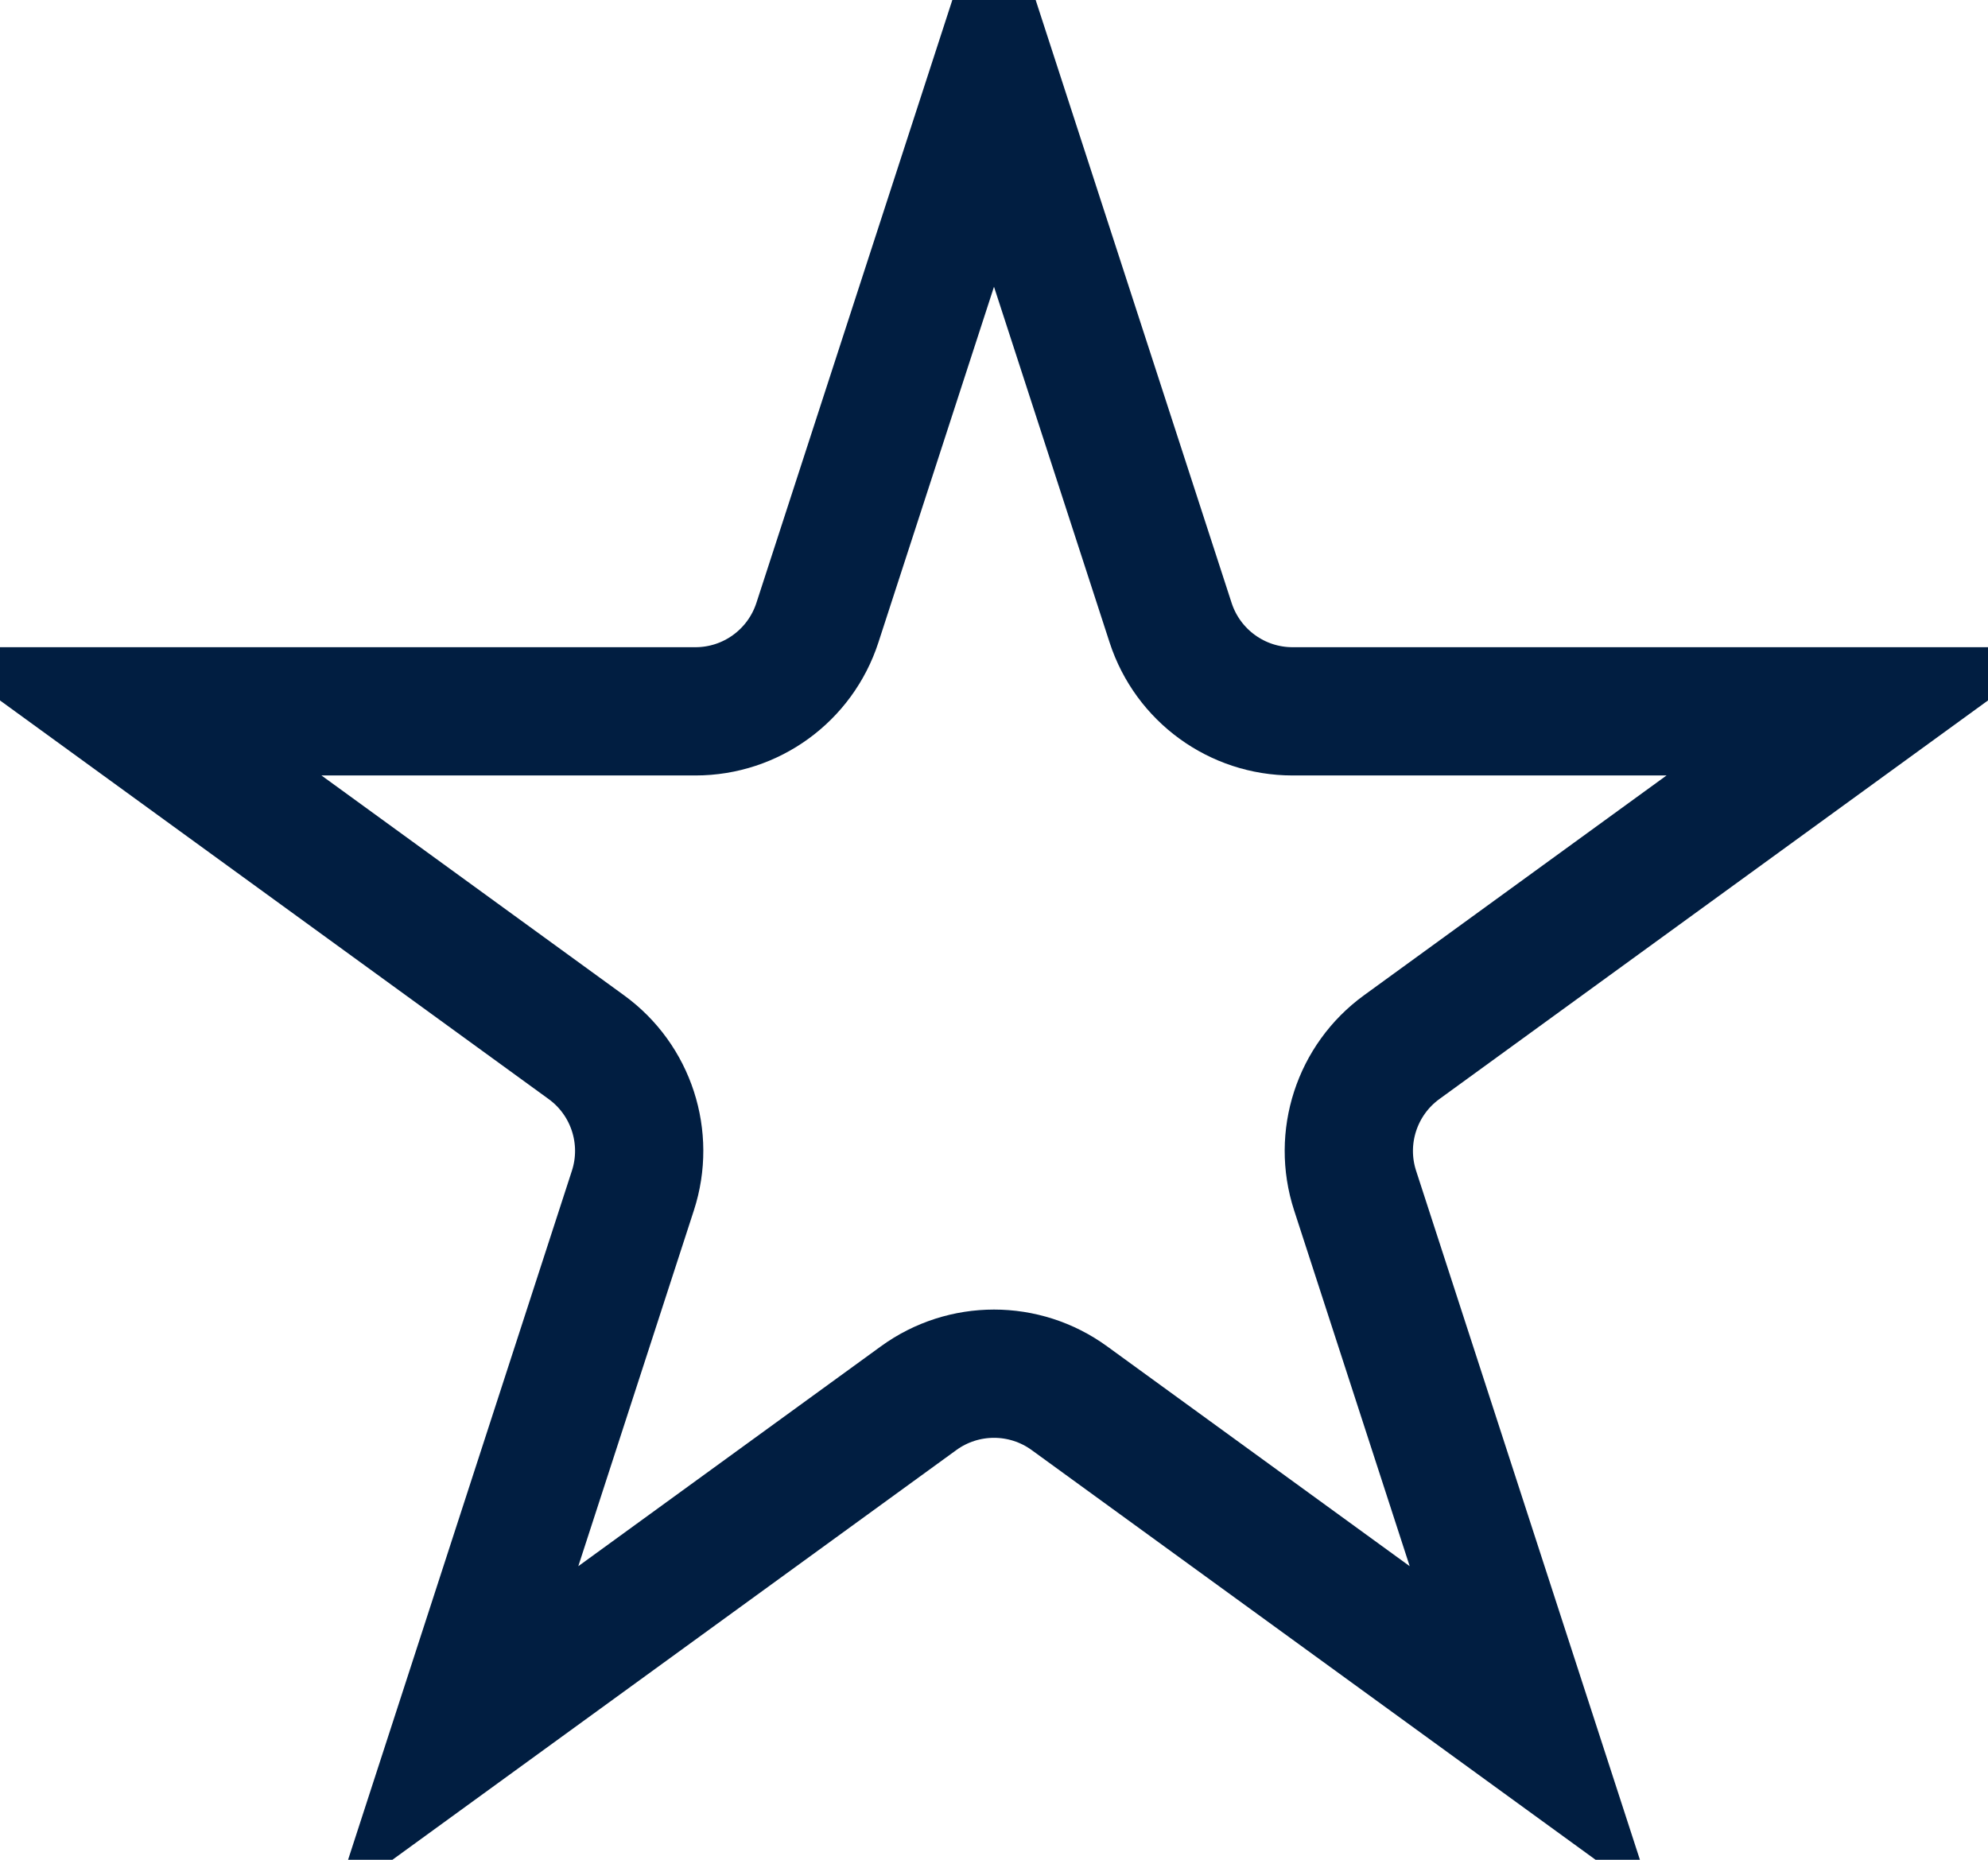 <svg width="31" height="29" viewBox="0 0 31 29" fill="none" xmlns="http://www.w3.org/2000/svg">
<path d="M18.254 9.71C18.522 10.534 19.289 11.092 20.155 11.092H29.065L21.857 16.329C21.157 16.838 20.863 17.741 21.131 18.565L23.884 27.04L16.676 21.803C15.975 21.293 15.025 21.293 14.324 21.803L7.116 27.04L9.869 18.565C10.137 17.741 9.844 16.838 9.143 16.329L1.935 11.092H10.845C11.711 11.092 12.478 10.534 12.746 9.71L15.5 1.236L18.254 9.71Z" stroke="#011E41" stroke-width="2"/>
</svg>
